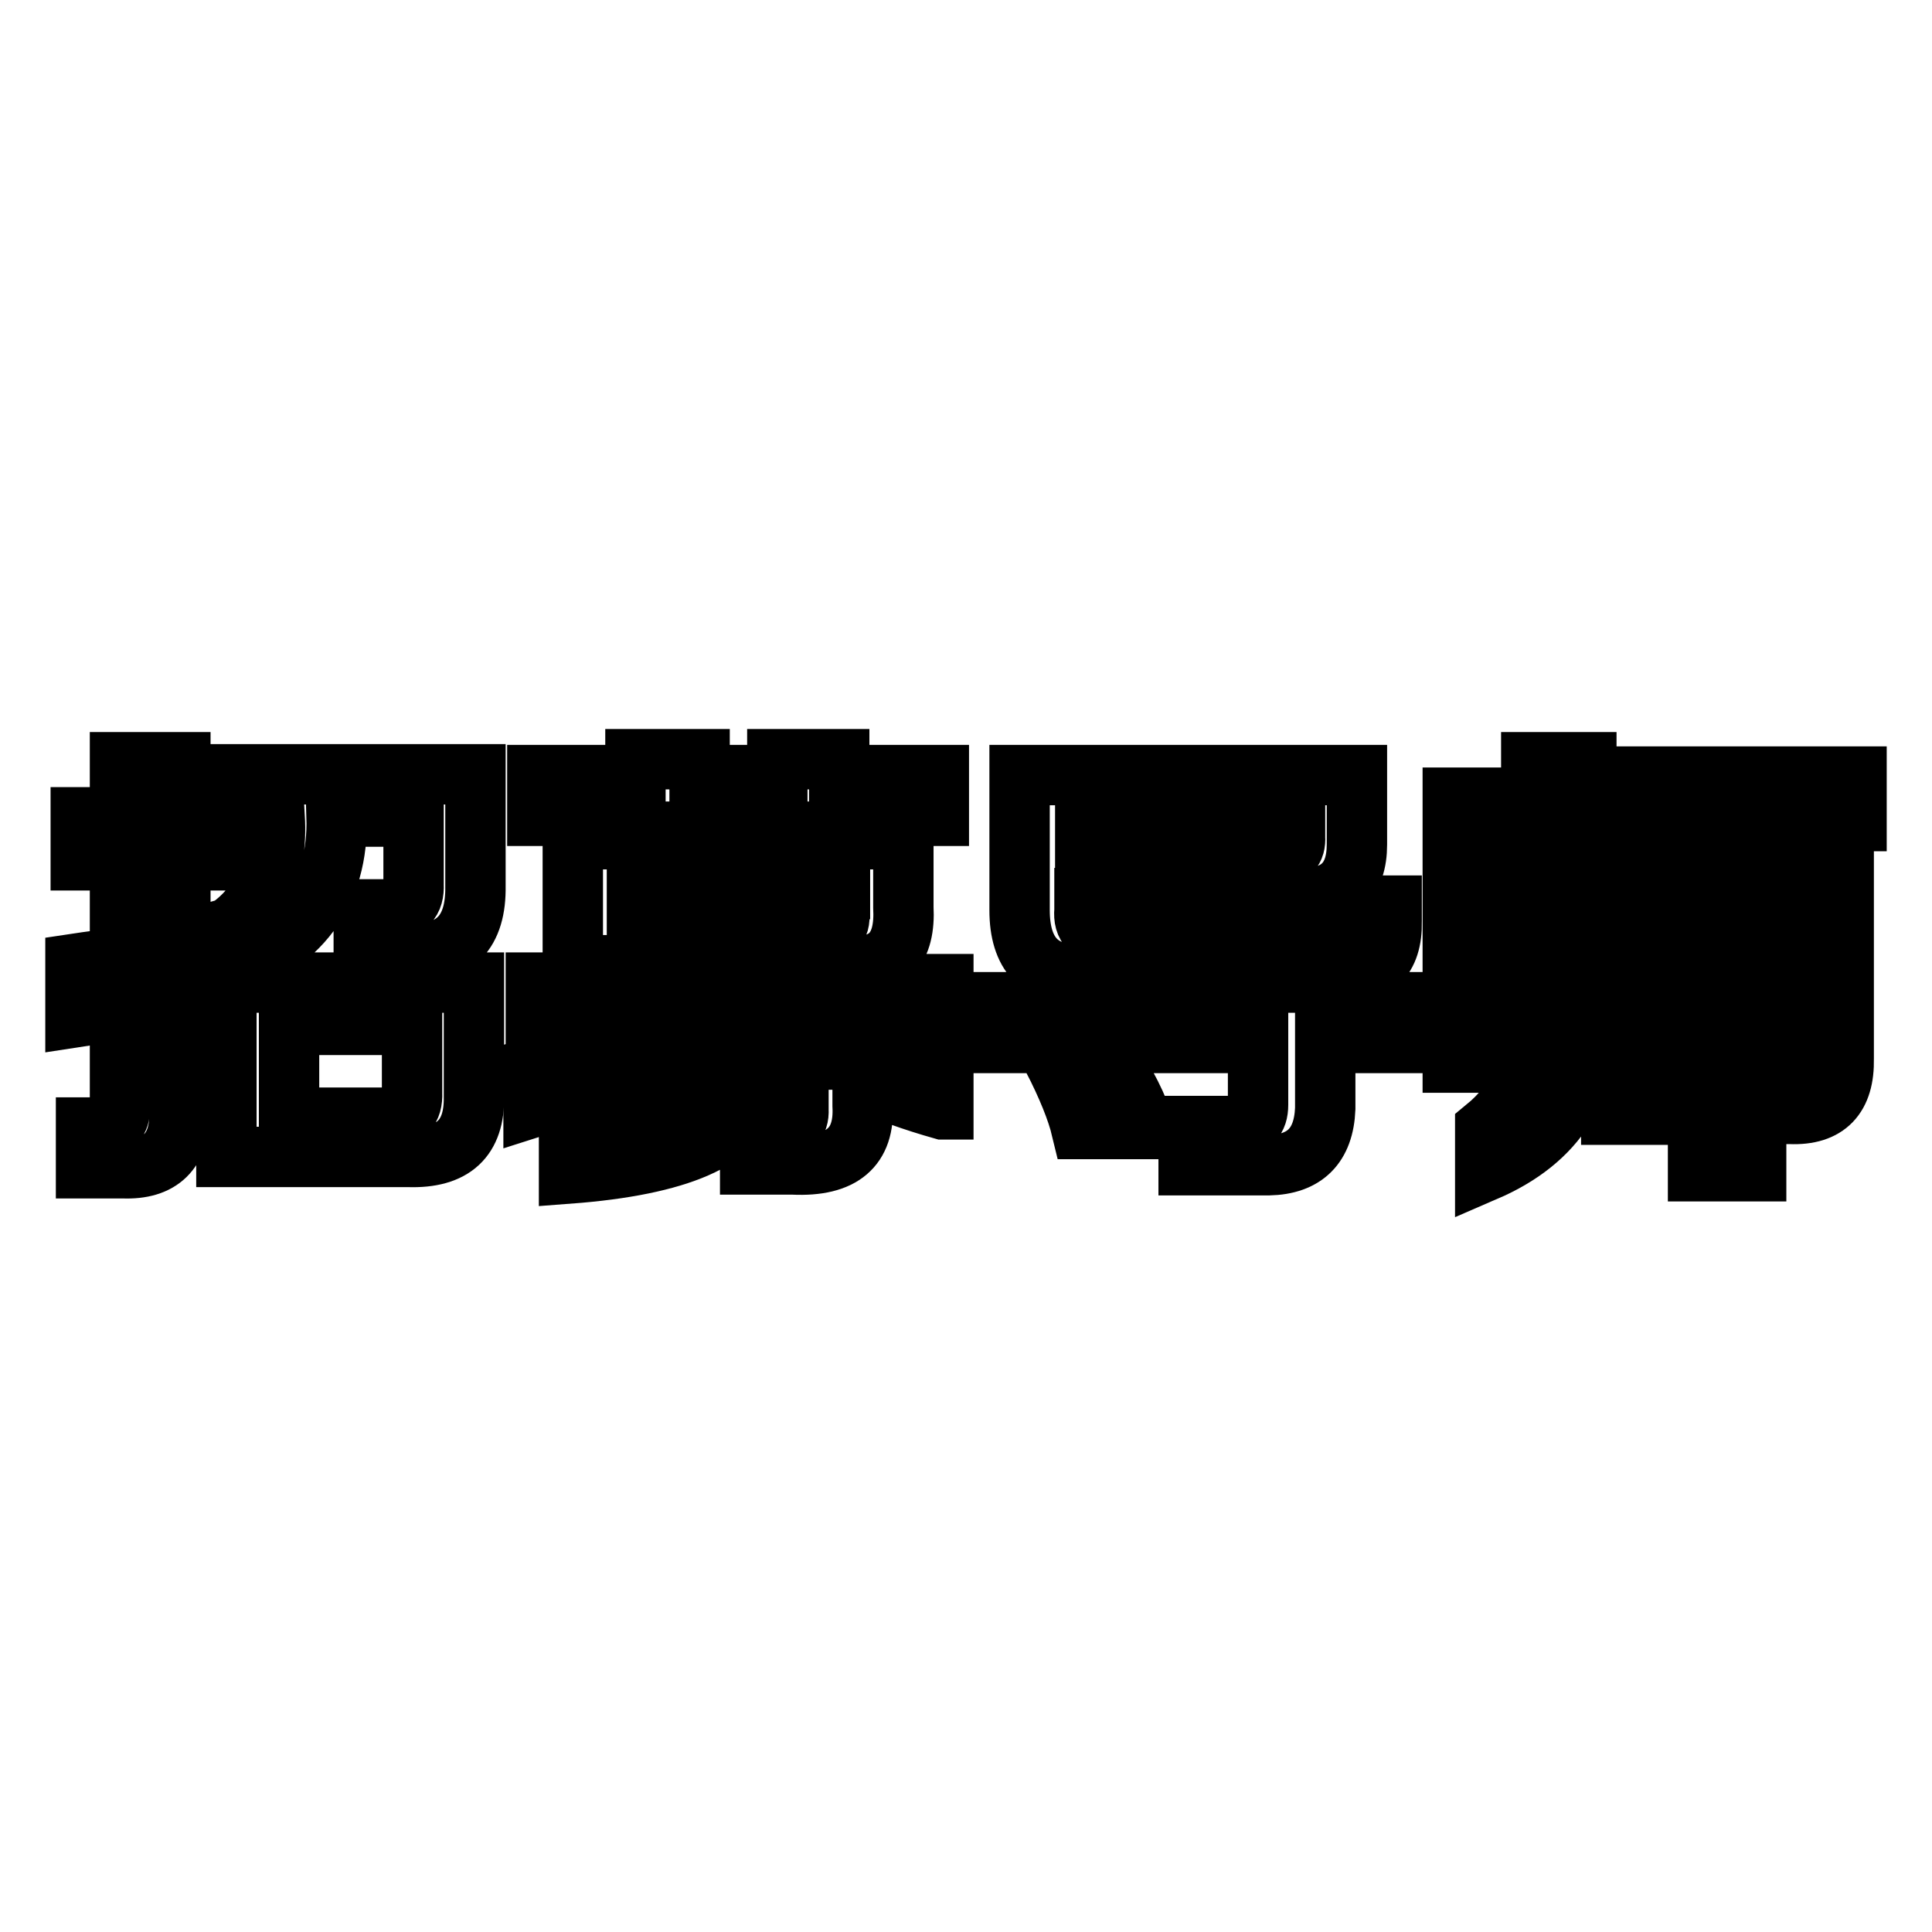 <?xml version="1.0" encoding="utf-8"?>
<!-- Svg Vector Icons : http://www.onlinewebfonts.com/icon -->
<!DOCTYPE svg PUBLIC "-//W3C//DTD SVG 1.1//EN" "http://www.w3.org/Graphics/SVG/1.1/DTD/svg11.dtd">
<svg version="1.1" xmlns="http://www.w3.org/2000/svg" xmlns:xlink="http://www.w3.org/1999/xlink" x="0px" y="0px" viewBox="0 0 256 256" enable-background="new 0 0 256 256" xml:space="preserve">
<g><g><path stroke-width="8" fill-opacity="0" stroke="#000000"  d="M10.7,114v-5.7h5.2V101h8v7.3h4.5v5.7h-4.5v10.8l4.2-1.2v5.7c-0.5,0.2-1.1,0.4-1.9,0.7c-0.9,0.6-1.7,1-2.4,1.2v16.3c0,5-2.5,7.5-7.5,7.3h-4.9v-5.4h2.1c1.6,0,2.4-0.9,2.4-2.6v-13.2c-1.9,0.5-3.9,0.9-5.9,1.2v-7.1c2-0.3,4-0.6,5.9-0.7v-13H10.7L10.7,114z M29.3,128.8v-5.2c5.2-3.1,7.5-8.2,7.1-15.3h-6.8v-5.7H63v14.8c0.1,6.1-2.7,9.1-8.7,9h-6.1v-5.9h3.3c2.4,0,3.4-1.1,3.3-3.3v-9H44.6C44.9,118.4,39.8,125.2,29.3,128.8L29.3,128.8z M30,153.3v-23.1h32.8v15.1c0.1,5.5-2.7,8.2-8.7,8L30,153.3L30,153.3z M38.3,148.1h13c2.4,0,3.4-1.1,3.3-3.3v-9H38.3V148.1L38.3,148.1z"/><path stroke-width="8" fill-opacity="0" stroke="#000000"  d="M124.9,147c-3.9-1.1-7.5-2.4-10.6-3.8v3.3c0.3,5.5-2.7,8.1-9.2,7.8h-5.7v-4.7h3.3c2.2,0.1,3.2-0.7,3.1-2.6v-1.9h-6.6c-1.3,5.8-9.2,9.3-23.8,10.4v-4.7c8.6-1.1,13.7-3,15.1-5.7h-9.2v-2.4c-3,1.4-6.5,2.7-10.6,4v-5.4c4.6-1.6,8.3-3.5,11.3-5.9H71v-5.2h15.8c0.1-0.1,0.3-0.4,0.5-0.7c0.6-0.6,1-1.2,1.2-1.6H75.9v-16.7h43.8v9c0.3,5.5-2,8.1-7.1,7.8H97.4c-0.5,0.9-0.9,1.7-1.4,2.4h29v5.2h-12c3,2.5,7,4.5,12,5.9V147L124.9,147z M71.2,108.1v-5.4h13v-2.1h8.5v2.1H103v-2.1h8.2v2.1h13.2v5.4h-13.2v2.1H103v-2.1H92.7v2.1h-8.5v-2.1H71.2L71.2,108.1z M84.4,115.4v2.4h26.9v-2.4H84.4z M84.4,123.6h24c2,0.2,3-0.7,2.8-2.6H84.4V123.6L84.4,123.6z M99.7,139.7v0.7h9.7c-2.5-1.6-4.5-3.2-5.9-4.9H92c-1.9,1.9-4,3.5-6.4,4.9h5.9v-3.3h8.2V139.7L99.7,139.7z"/><path stroke-width="8" fill-opacity="0" stroke="#000000"  d="M130.8,138.2v-5.4h35.8v-2.6h9v2.6h9.9v5.4h-9.9v8.7c-0.2,4.9-2.7,7.4-7.5,7.5h-10.6v-5.2h6.4c1.9,0,2.8-0.9,2.8-2.8v-8.2L130.8,138.2L130.8,138.2z M143.1,129.1c-5.3,0.2-8-2.7-8-8.5v-17.9h44.7v9.2c0,4.7-2.4,7.1-7.1,7.1h-29v1.6c-0.2,2.2,0.9,3.2,3.3,3.1h27.8c1.9,0,2.8-0.9,2.8-2.8v-0.9h6.8v2.1c0.1,4.9-2.3,7.2-7.3,7.1L143.1,129.1L143.1,129.1z M143.3,149.6c-0.6-2.5-1.9-5.7-3.8-9.4h7.5c2.2,3.3,3.8,6.4,4.7,9.4H143.3L143.3,149.6z M143.8,108.1v5.4H169c1.9,0,2.7-0.9,2.6-2.6v-2.8H143.8L143.8,108.1z"/><path stroke-width="8" fill-opacity="0" stroke="#000000"  d="M192.5,140.8v-35.1h6.8v35.1H192.5z M196.8,155.2v-5.7c4.4-3.6,6.4-8.2,6.1-13.9V101h7.3v32.8C210.8,144,206.3,151.1,196.8,155.2L196.8,155.2z M212.3,108.8v-5.9H246v5.9h-13.2v6.1h11.5v25.4c0.1,5-2.2,7.5-7.1,7.3h-3.1v-5.4h0.9c1.3,0,1.9-0.7,1.9-2.1v-19.6h-4.2v34.7H225v-34.6h-4.2v27.1h-7.3v-32.8H225v-6.1H212.3L212.3,108.8z"/></g></g>
</svg>